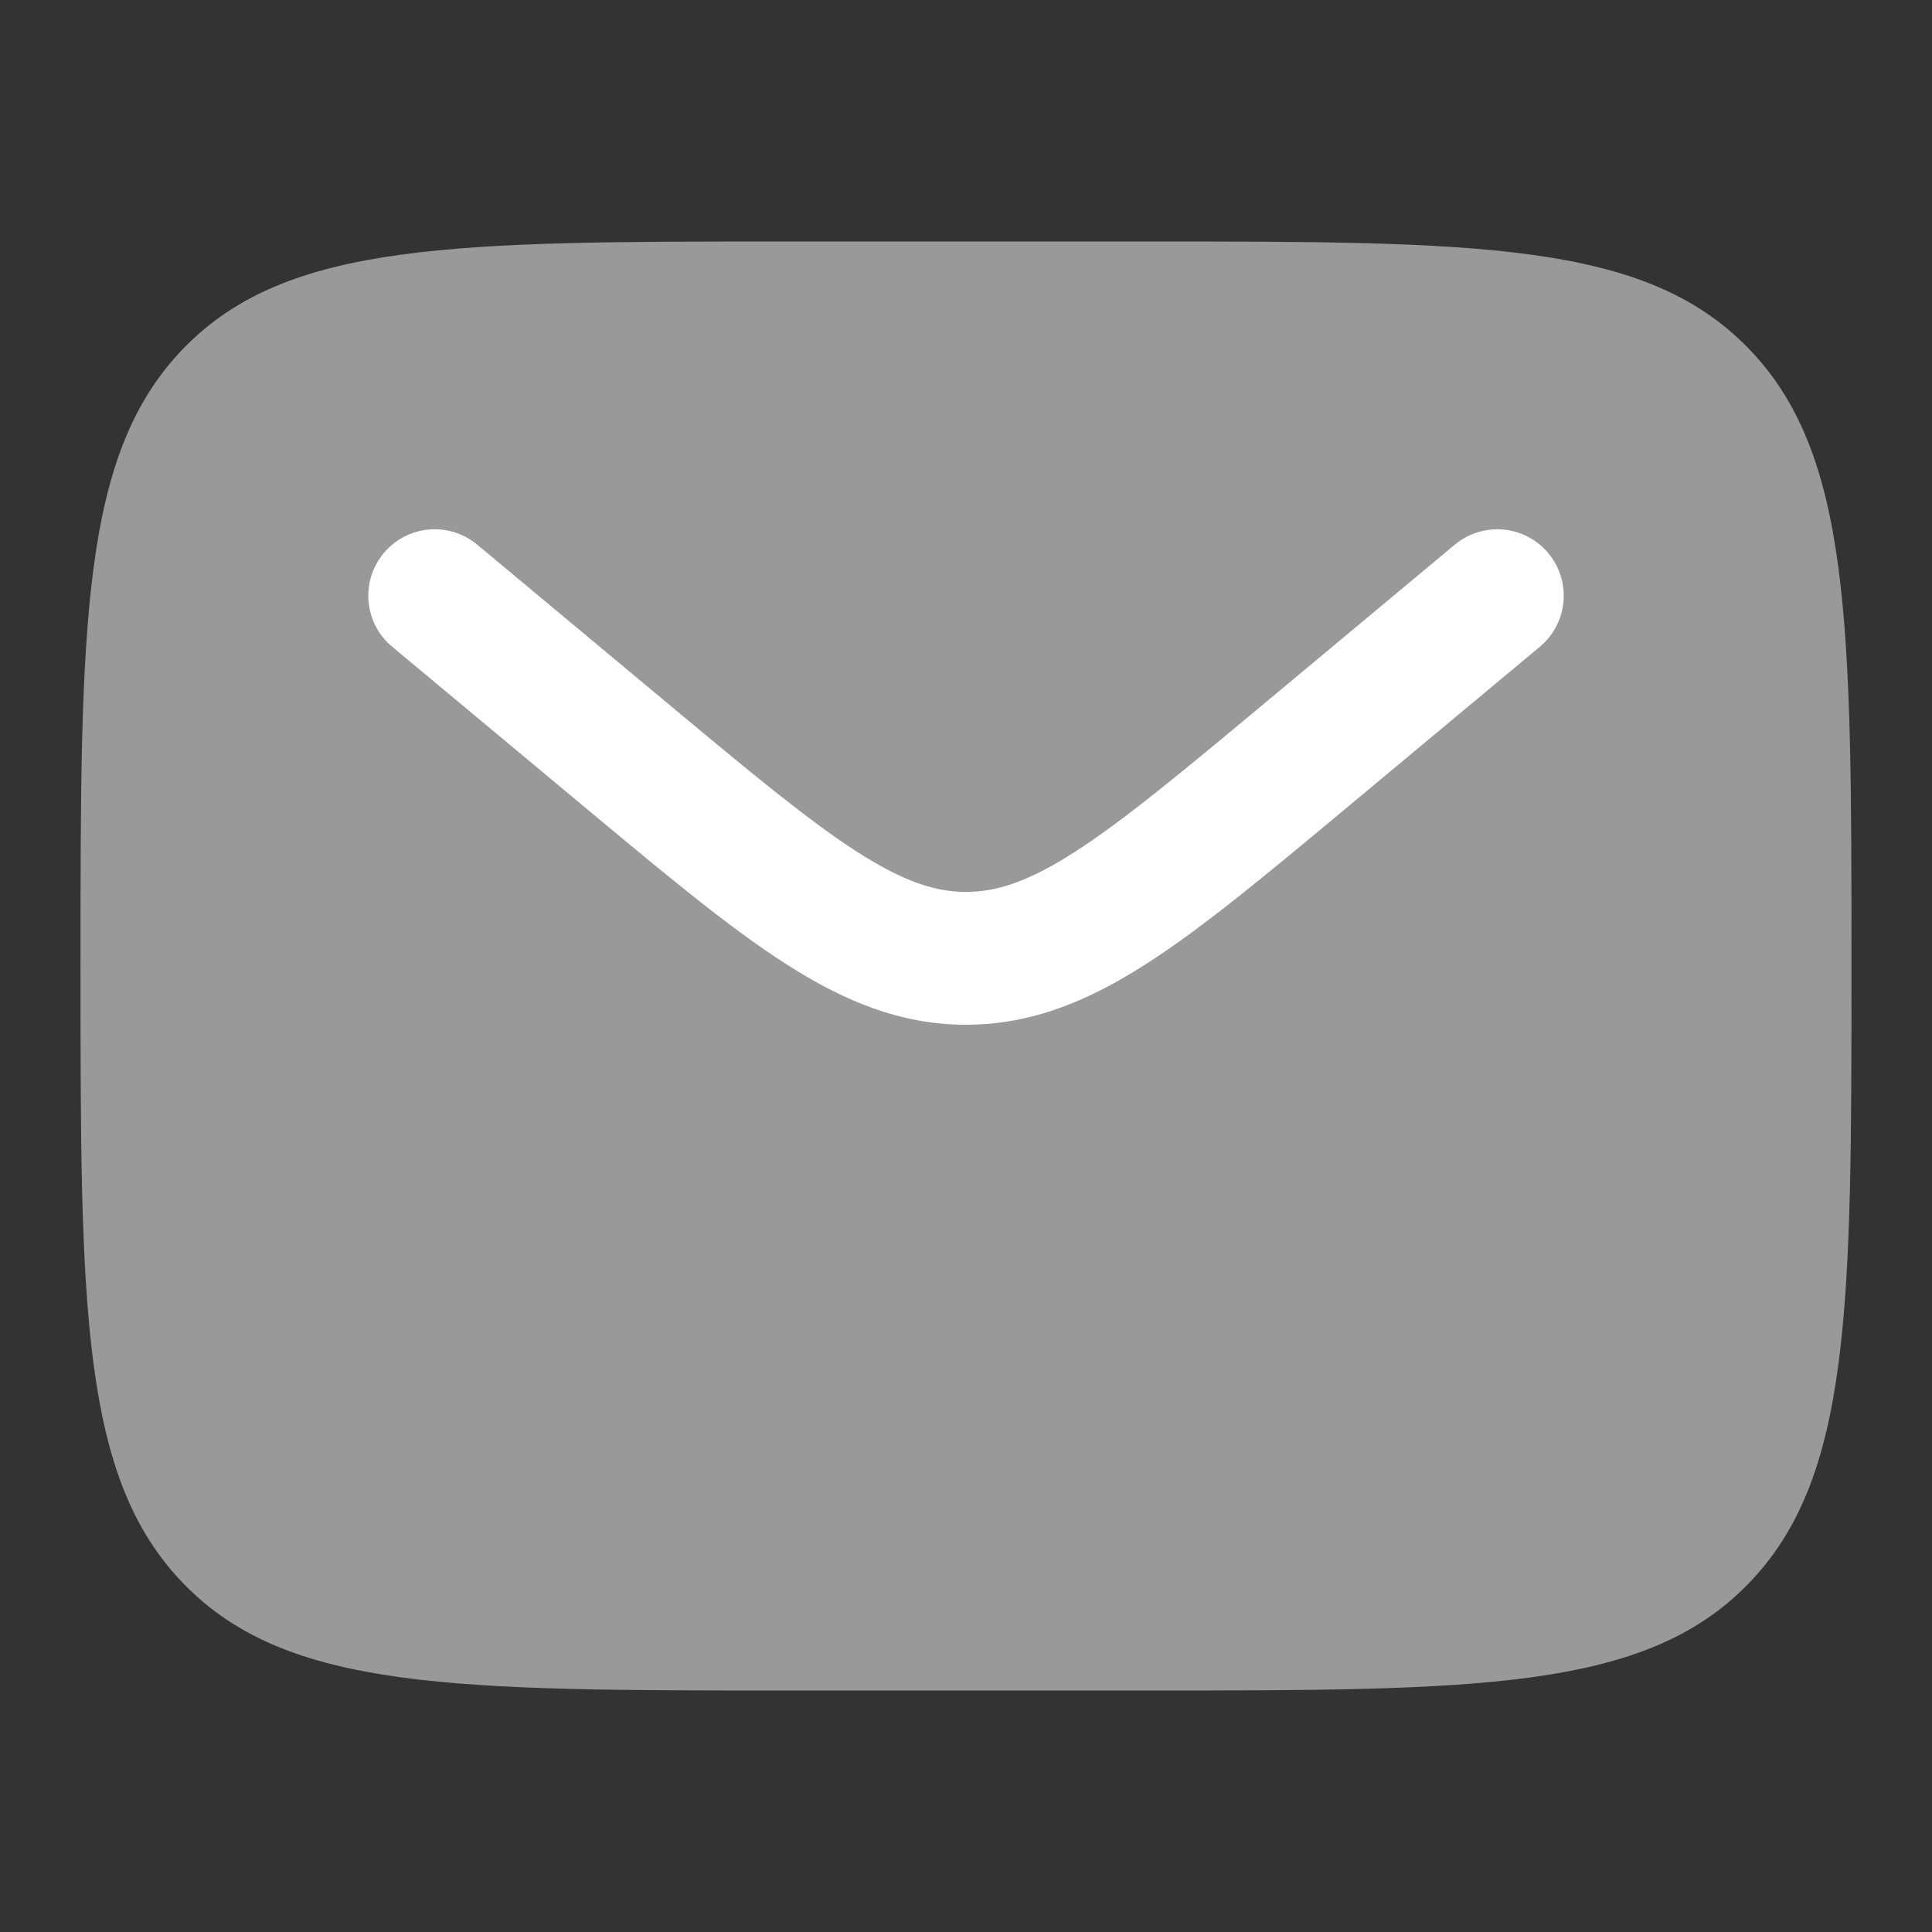 <svg width="40" height="40" viewBox="0 0 40 40" fill="none" xmlns="http://www.w3.org/2000/svg">
<rect x="0" y="0" width="40" height="40" fill="#333333" stroke="none"/>
<path opacity="0.5" d="M23.667 5H16.333C9.419 5 5.962 5 3.815 7.197C1.667 9.393 1.667 12.929 1.667 20C1.667 27.071 1.667 30.607 3.815 32.803C5.962 35 9.419 35 16.333 35H23.667C30.581 35 34.038 35 36.185 32.803C38.333 30.607 38.333 27.071 38.333 20C38.333 12.929 38.333 9.393 36.185 7.197C34.038 5 30.581 5 23.667 5Z" fill="white"/>
<path d="M31.881 13.39C32.464 12.904 32.543 12.037 32.057 11.453C31.57 10.87 30.703 10.791 30.12 11.277L26.162 14.576C24.452 16.001 23.264 16.987 22.262 17.632C21.291 18.256 20.633 18.466 20 18.466C19.368 18.466 18.71 18.256 17.739 17.632C16.736 16.987 15.549 16.001 13.839 14.576L9.881 11.277C9.297 10.791 8.43 10.87 7.944 11.453C7.458 12.037 7.537 12.904 8.12 13.39L12.147 16.746C13.772 18.1 15.089 19.198 16.252 19.945C17.462 20.724 18.642 21.216 20 21.216C21.359 21.216 22.538 20.724 23.749 19.945C24.912 19.198 26.229 18.1 27.854 16.746L31.881 13.39Z" fill="white"/>
</svg>
